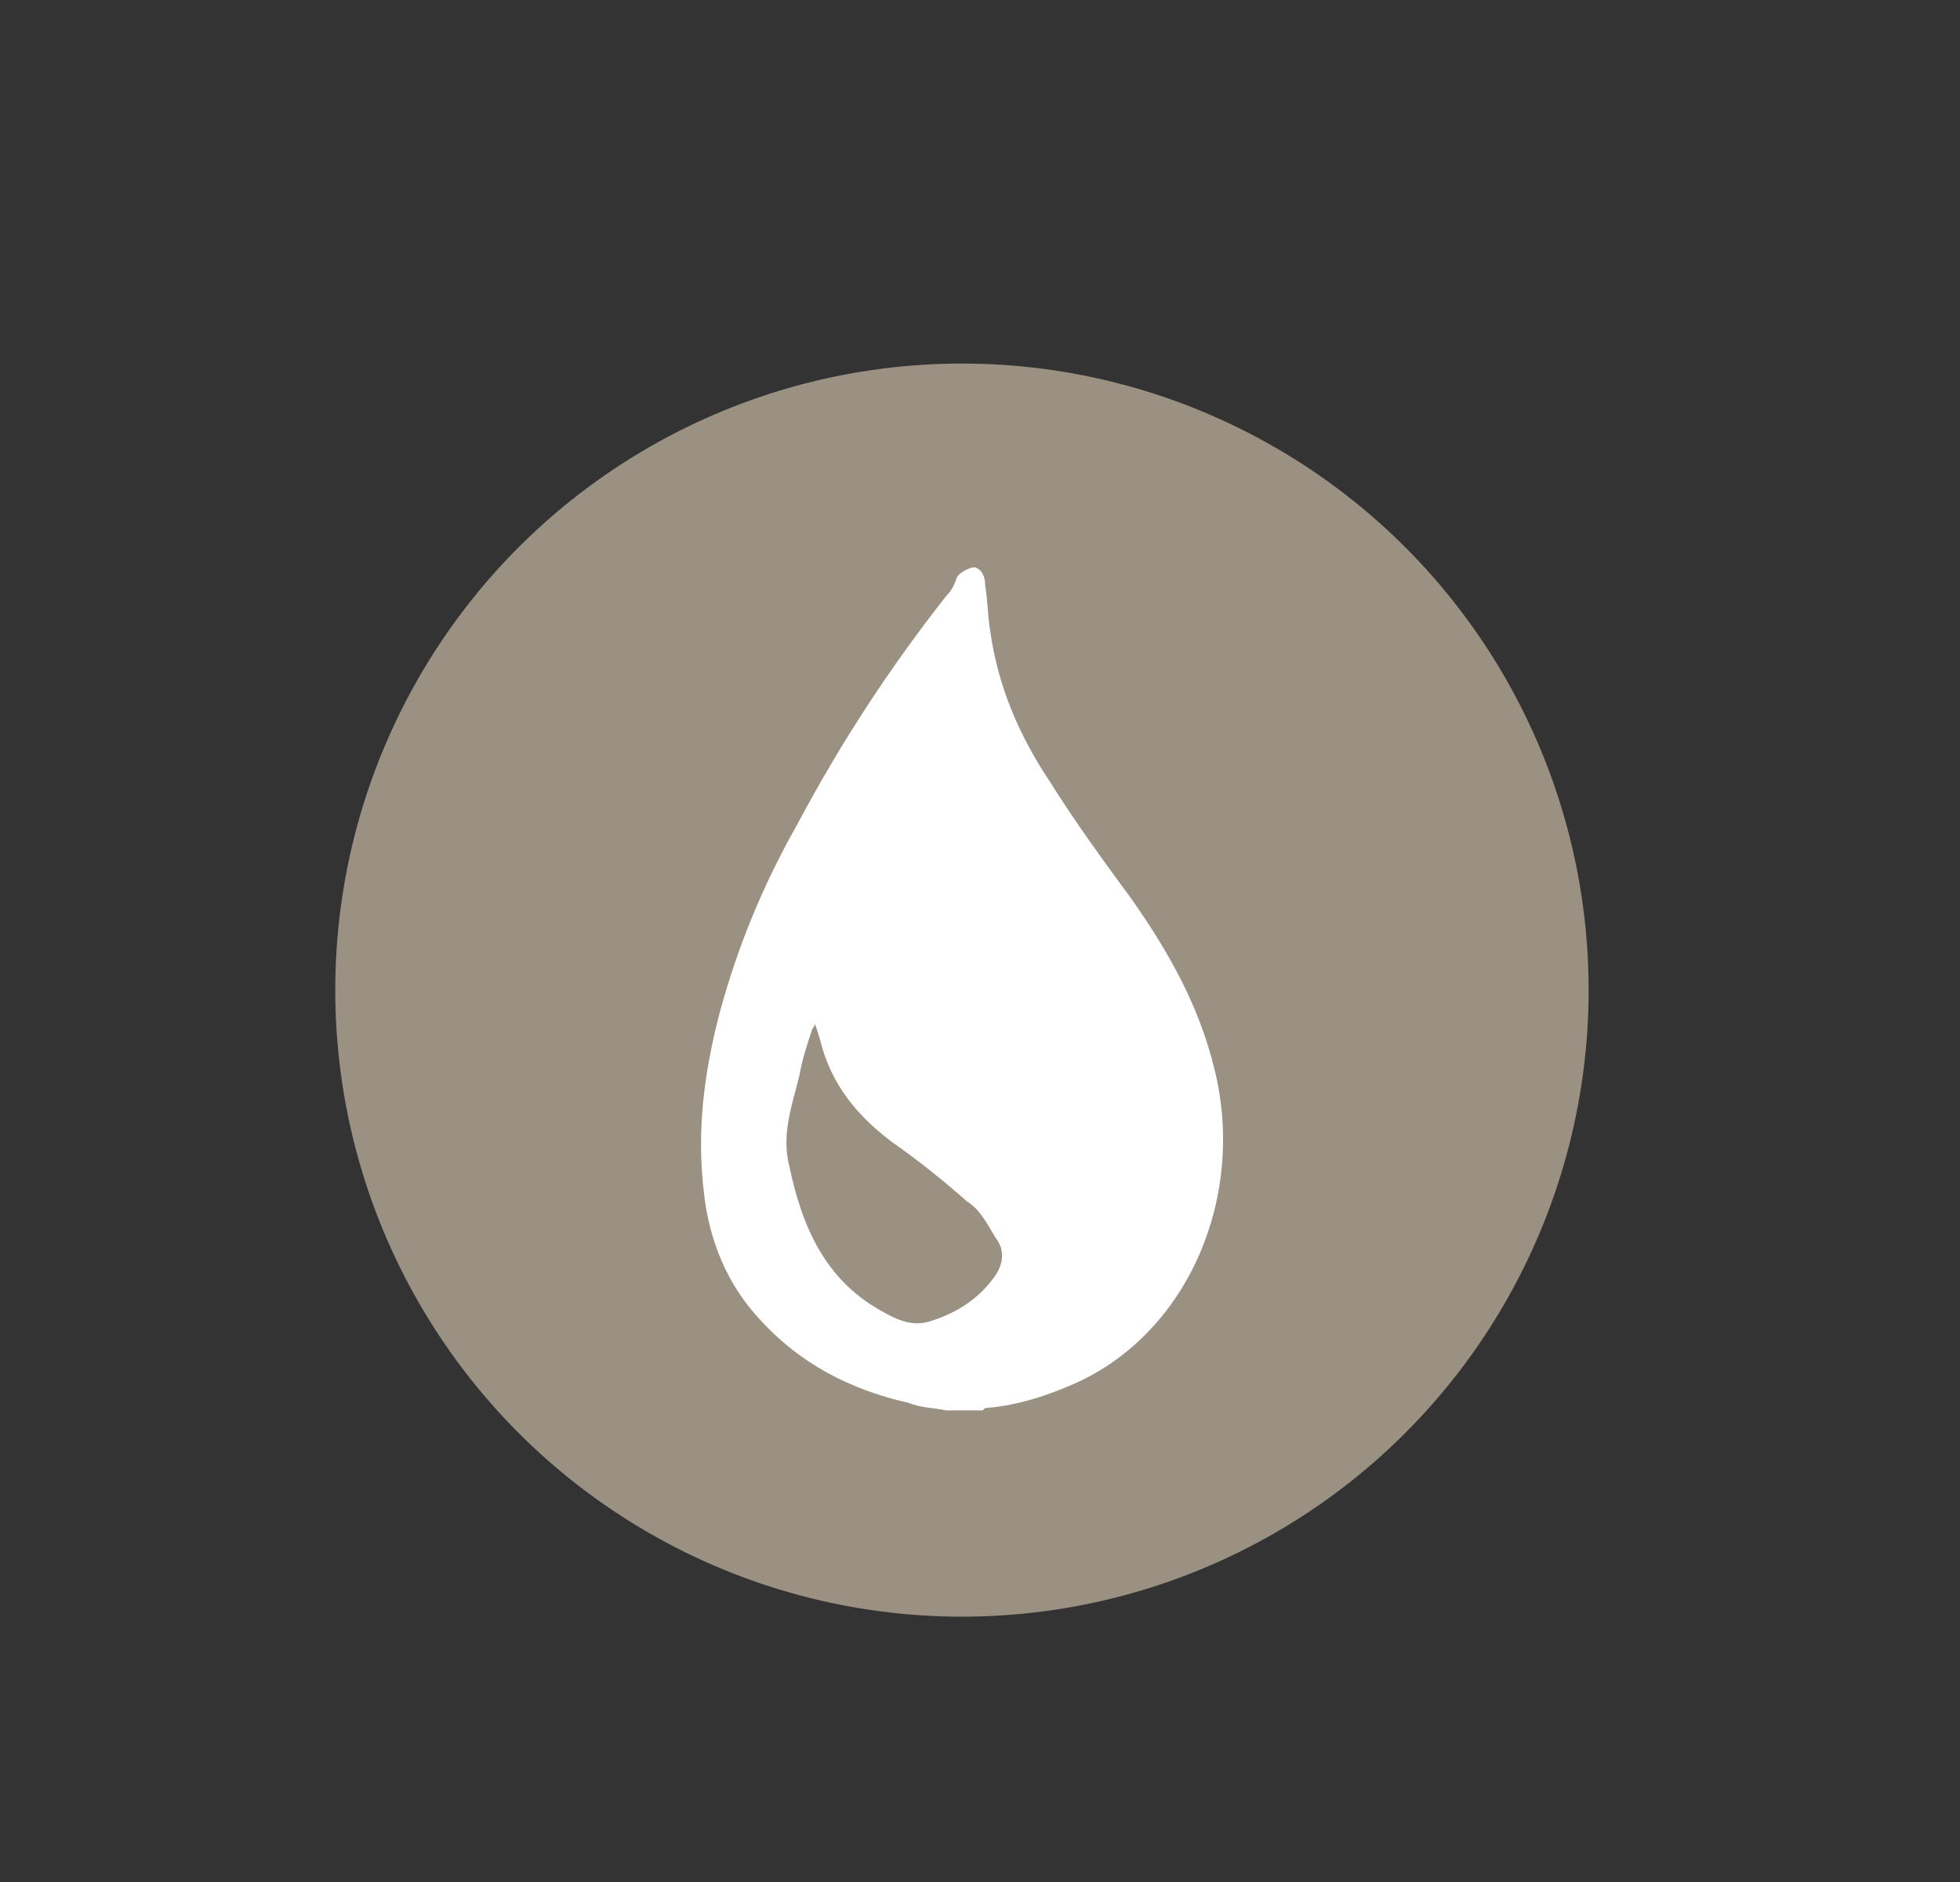 <?xml version="1.0" encoding="utf-8"?>
<!-- Generator: Adobe Illustrator 23.0.2, SVG Export Plug-In . SVG Version: 6.00 Build 0)  -->
<svg version="1.1" id="Слой_1" xmlns="http://www.w3.org/2000/svg" xmlns:xlink="http://www.w3.org/1999/xlink" x="0px" y="0px"
	 viewBox="0 0 76 73" style="enable-background:new 0 0 76 73;" xml:space="preserve">
<rect x="0" y="0" width="76" height="73" fill="#333333" stroke="none"/>
<style type="text/css">
	.st0{fill:#9B9183;}
	.st1{fill:#FFFFFF;}
</style>
<g>
	<circle class="st0" cx="37.3" cy="38.4" r="24.3"/>
	<path class="st1" d="M36.7,54.7c-0.5-0.1-1-0.1-1.5-0.3c-2.2-0.5-4.2-1.5-5.8-3.3c-1.2-1.3-1.9-3-2.1-4.8c-0.3-2.4,0-4.7,0.6-7
		c0.7-2.6,1.7-5,3-7.3c1.7-3.2,3.6-6.1,5.8-8.9c0.2-0.2,0.3-0.4,0.4-0.7c0.1-0.2,0.5-0.4,0.7-0.4c0.3,0.1,0.4,0.4,0.4,0.7
		c0.1,0.6,0.1,1.2,0.2,1.8c0.3,2.1,1.1,4,2.3,5.8c1,1.6,2.1,3.1,3.2,4.6c1.4,2,2.6,4.1,3.2,6.6c1.2,4.9-1,10.1-5.3,12.1
		c-1.1,0.5-2.3,0.9-3.5,1c-0.1,0-0.1,0-0.2,0.1C37.6,54.7,37.2,54.7,36.7,54.7z M31.6,39.7c0,0.1-0.1,0.2-0.1,0.2
		c-0.2,0.6-0.4,1.2-0.5,1.8c-0.3,1.2-0.7,2.3-0.4,3.5c0.5,2.4,1.4,4.4,3.5,5.6c0.7,0.4,1.3,0.7,2.1,0.4c0.9-0.3,1.7-0.8,2.3-1.6
		c0.4-0.5,0.5-1.1,0.1-1.6c-0.3-0.5-0.6-1.1-1.1-1.4c-0.9-0.8-1.9-1.6-2.9-2.3c-1.2-0.9-2.2-2-2.7-3.6C31.8,40.3,31.7,40,31.6,39.7z
		"/>
</g>
</svg>
